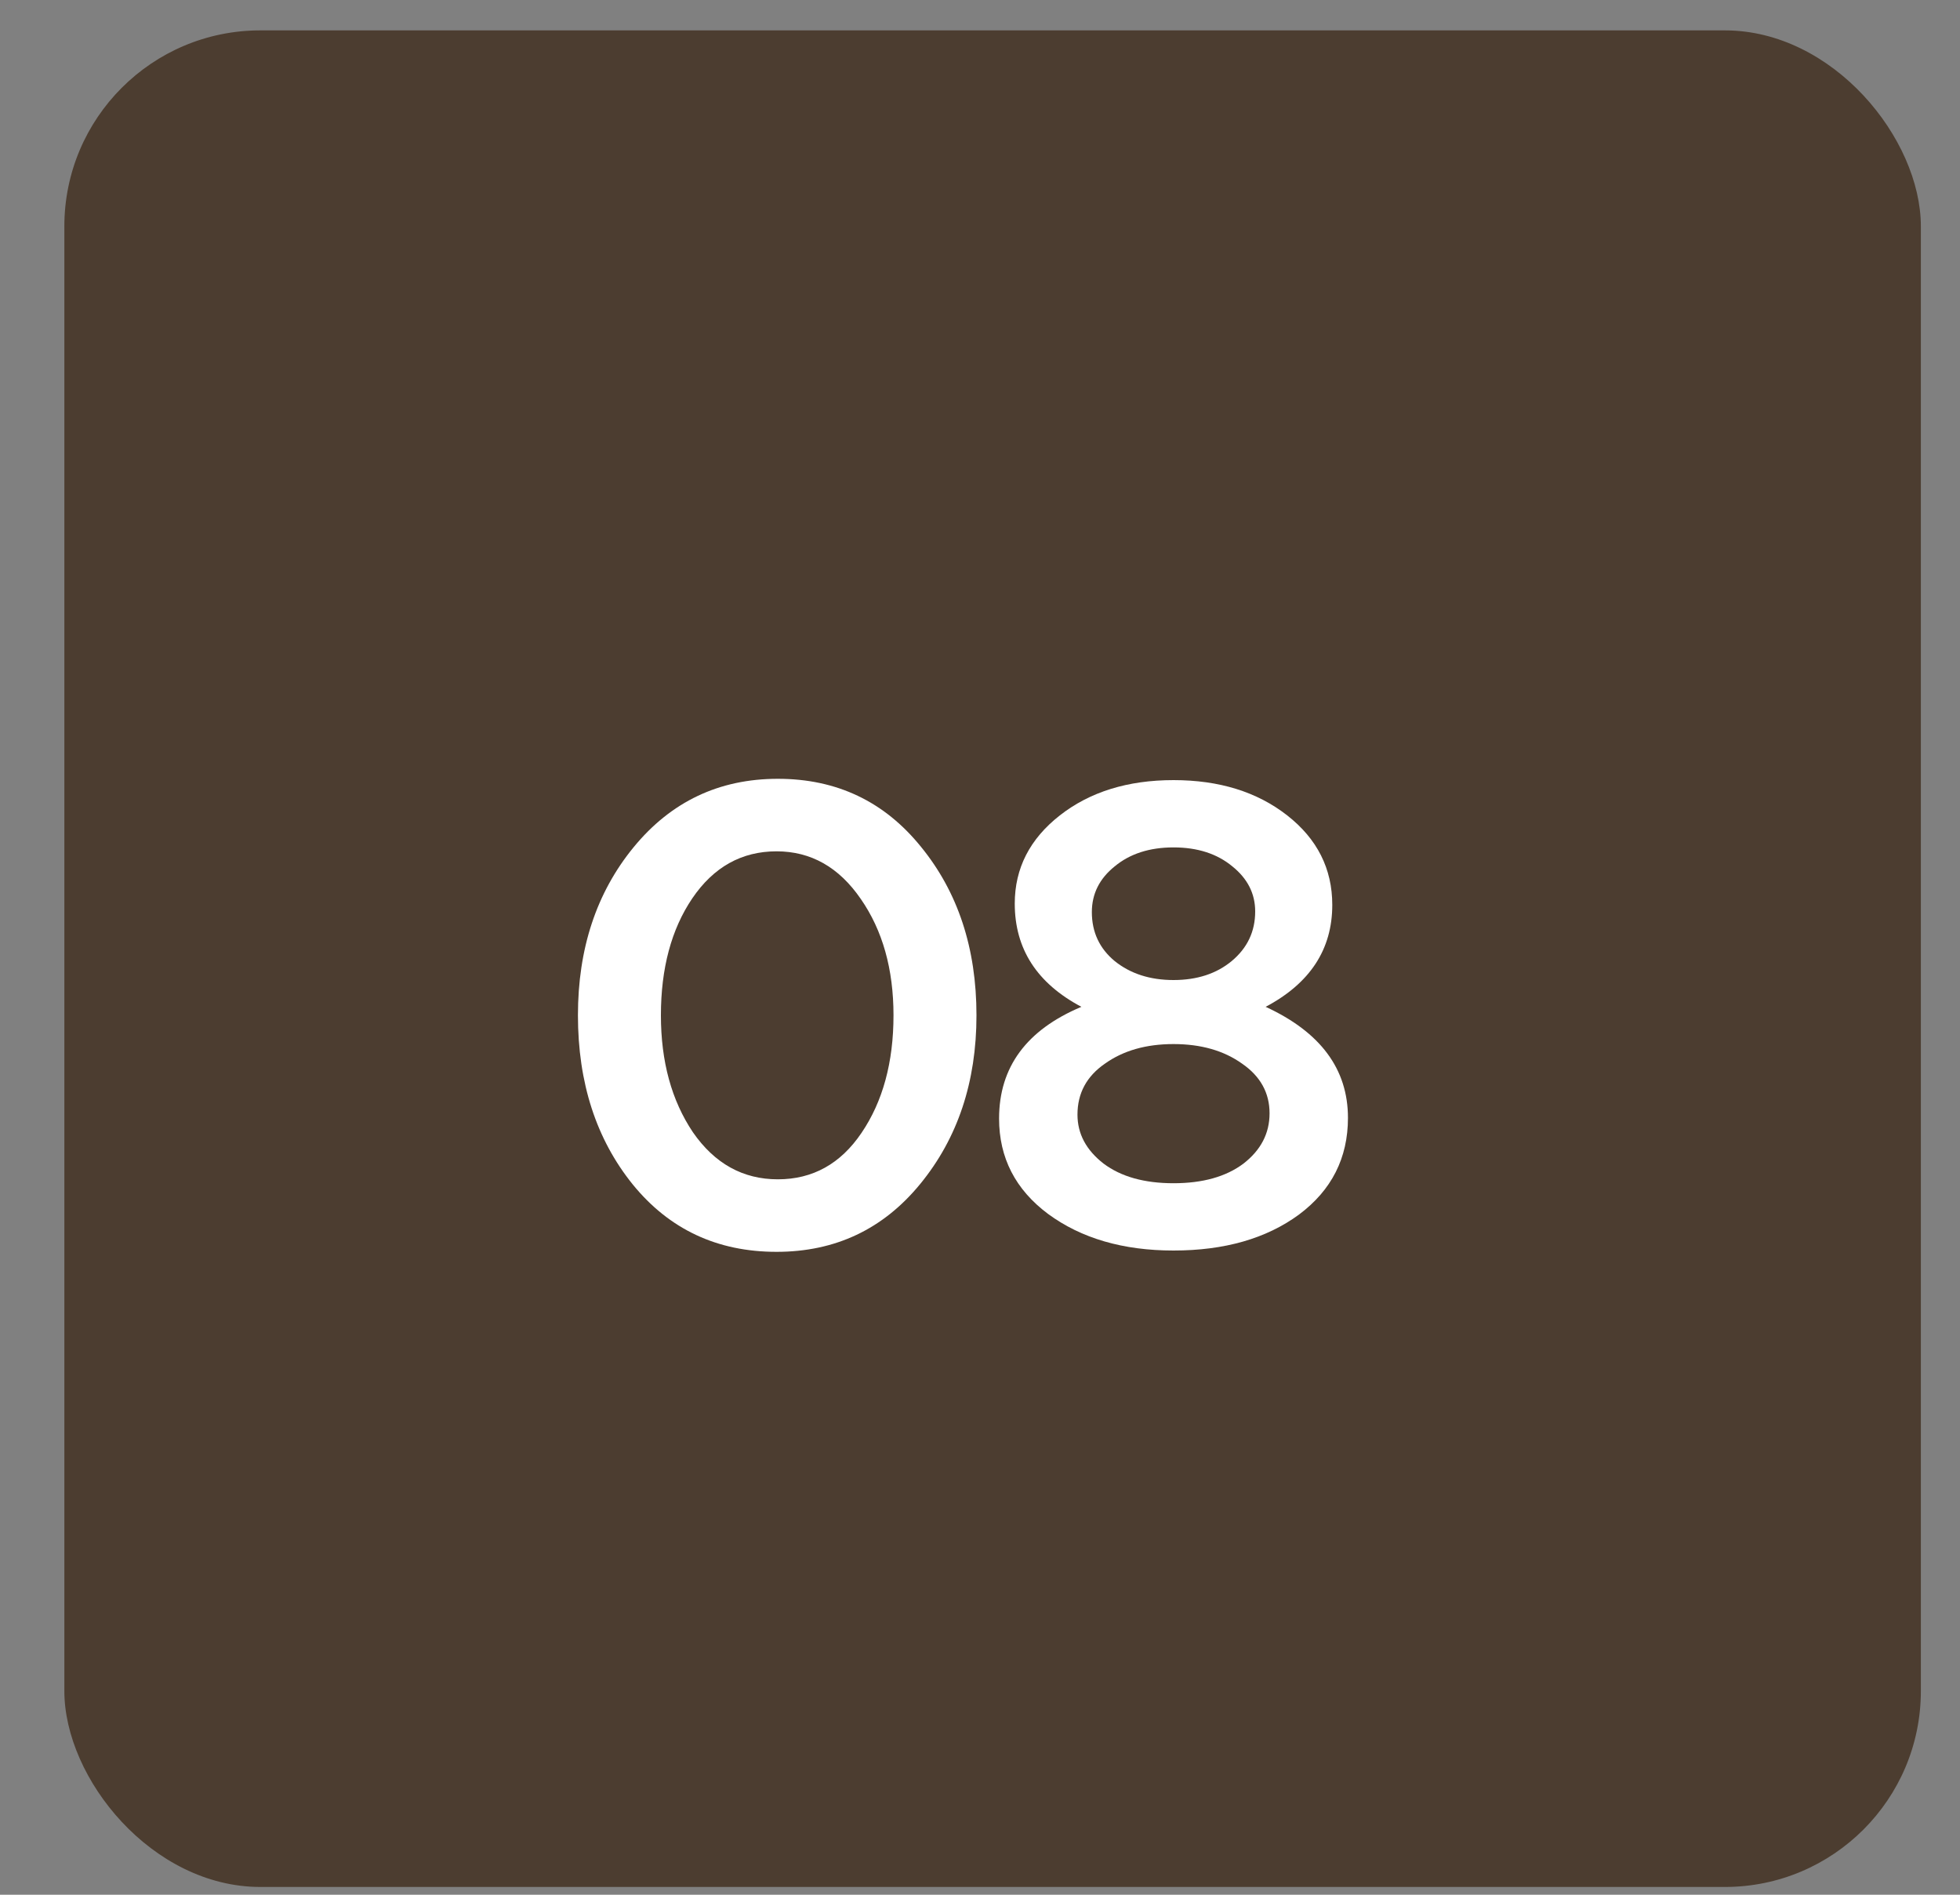 <?xml version="1.0" encoding="UTF-8"?> <svg xmlns="http://www.w3.org/2000/svg" width="30" height="29" viewBox="0 0 30 29" fill="none"><rect x="0" y="0" width="30" height="29" fill="#808080" stroke="none"/><rect x="0.985" y="0.465" width="28.416" height="28.416" rx="3" fill="#4C3D30"></rect><path d="M11.886 19.16C10.979 19.16 10.246 18.817 9.686 18.13C9.126 17.437 8.846 16.573 8.846 15.54C8.846 14.52 9.129 13.663 9.696 12.97C10.269 12.27 11.006 11.92 11.906 11.92C12.806 11.92 13.536 12.267 14.096 12.96C14.662 13.653 14.946 14.513 14.946 15.54C14.946 16.56 14.659 17.42 14.086 18.12C13.519 18.813 12.786 19.16 11.886 19.16ZM10.606 17.33C10.939 17.81 11.372 18.05 11.906 18.05C12.439 18.05 12.866 17.813 13.186 17.34C13.512 16.86 13.676 16.26 13.676 15.54C13.676 14.833 13.509 14.24 13.176 13.76C12.842 13.273 12.412 13.03 11.886 13.03C11.352 13.03 10.922 13.27 10.596 13.75C10.276 14.223 10.116 14.82 10.116 15.54C10.116 16.247 10.279 16.843 10.606 17.33Z" fill="white"></path><path d="M17.962 19.14C17.189 19.14 16.549 18.953 16.042 18.58C15.542 18.207 15.292 17.72 15.292 17.12C15.292 16.333 15.712 15.763 16.552 15.41C15.872 15.05 15.532 14.523 15.532 13.83C15.532 13.29 15.762 12.84 16.222 12.48C16.682 12.12 17.262 11.94 17.962 11.94C18.662 11.94 19.242 12.12 19.702 12.48C20.162 12.84 20.392 13.297 20.392 13.85C20.392 14.53 20.052 15.05 19.372 15.41C20.212 15.797 20.632 16.363 20.632 17.11C20.632 17.723 20.382 18.217 19.882 18.59C19.382 18.957 18.742 19.14 17.962 19.14ZM17.062 14.71C17.302 14.903 17.602 15 17.962 15C18.322 15 18.619 14.903 18.852 14.71C19.092 14.51 19.212 14.257 19.212 13.95C19.212 13.677 19.095 13.447 18.862 13.26C18.629 13.067 18.329 12.97 17.962 12.97C17.595 12.97 17.295 13.067 17.062 13.26C16.829 13.447 16.712 13.68 16.712 13.96C16.712 14.267 16.829 14.517 17.062 14.71ZM16.892 17.81C17.159 18.01 17.515 18.11 17.962 18.11C18.409 18.11 18.765 18.01 19.032 17.81C19.299 17.603 19.432 17.347 19.432 17.04C19.432 16.727 19.292 16.473 19.012 16.28C18.732 16.08 18.382 15.98 17.962 15.98C17.542 15.98 17.192 16.08 16.912 16.28C16.632 16.473 16.492 16.733 16.492 17.06C16.492 17.353 16.625 17.603 16.892 17.81Z" fill="white"></path></svg> 